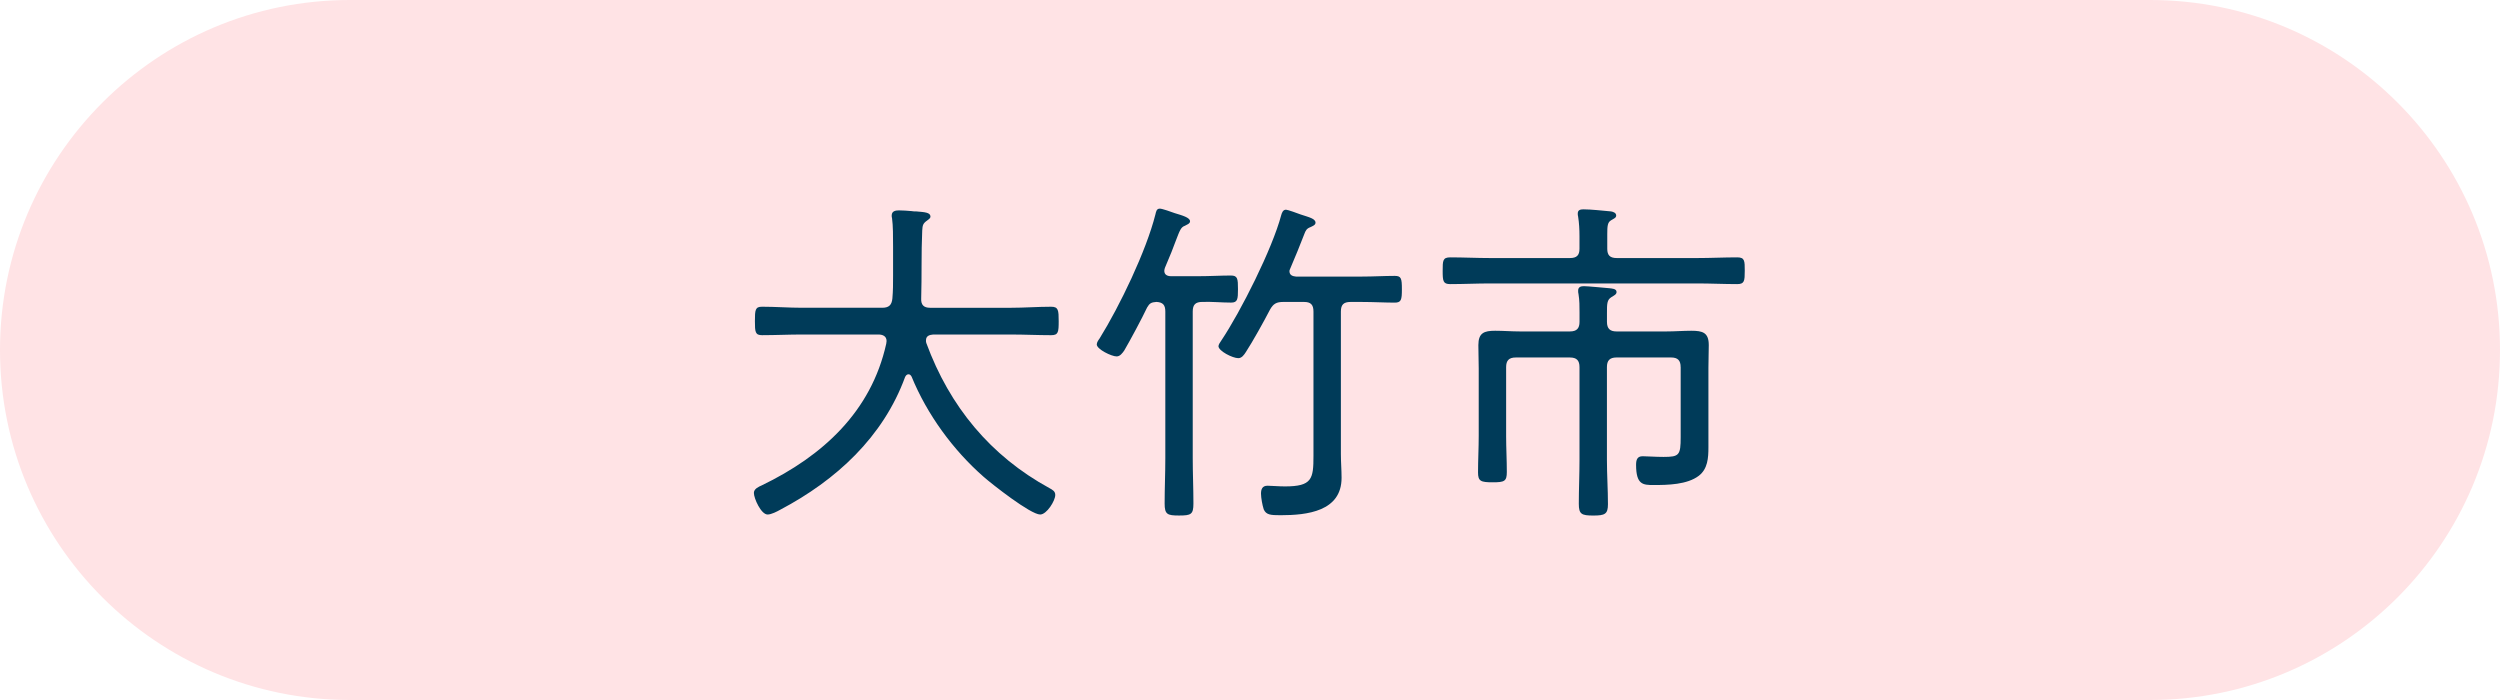 <svg viewBox="0 0 148.75 41.65" xmlns="http://www.w3.org/2000/svg"><path d="m127.925 41.65c11.501 0 20.825-9.324 20.825-20.825s-9.324-20.825-20.825-20.825h-107.1c-11.501 0-20.825 9.324-20.825 20.825s9.324 20.825 20.825 20.825z" fill="#ffe3e5"/><g fill="#003b59"><path d="m52.751 20.29c0-.285-.225-.387-.49-.387h-4.529c-.795 0-1.591.04-2.387.04-.408 0-.428-.184-.428-.836 0-.674.02-.857.428-.857.796 0 1.592.062 2.387.062h4.753c.388 0 .571-.143.612-.551.041-.449.041-.897.041-1.367v-1.713c0-.592 0-1.266-.061-1.693-.021-.062-.021-.123-.021-.164 0-.265.225-.306.429-.306.244 0 .489.021.734.041.102.021.224.021.306.021.49.041.837.061.837.306 0 .103-.103.163-.184.225-.265.184-.286.285-.306.612-.061 1.346-.021 2.692-.061 4.039-.02.388.164.551.531.551h4.814c.796 0 1.591-.062 2.387-.062.429 0 .449.204.449.857s-.021.836-.449.836c-.795 0-1.591-.04-2.387-.04h-4.631c-.225.02-.429.081-.429.346 0 .062 0 .123.021.164 1.387 3.773 3.815 6.712 7.324 8.629.184.103.347.184.347.408 0 .347-.51 1.163-.897 1.163-.571 0-2.856-1.796-3.366-2.244-1.816-1.591-3.366-3.713-4.284-5.957-.041-.081-.103-.143-.184-.143-.103 0-.164.081-.204.163-1.306 3.57-4.101 6.141-7.426 7.895-.184.103-.531.286-.755.286-.387 0-.816-.959-.816-1.285 0-.245.286-.367.469-.449 3.631-1.754 6.508-4.386 7.406-8.425 0-.062.021-.103.021-.164z"/><path d="m69.275 16.108c0 .244.184.326.408.326h1.611c.673 0 1.347-.041 1.938-.041.408 0 .428.184.428.816 0 .592-.021.795-.408.795-.571 0-1.142-.061-1.713-.04-.408 0-.571.163-.571.571v8.731c0 .897.041 1.795.041 2.692 0 .653-.143.715-.857.715-.693 0-.856-.062-.856-.715 0-.897.041-1.795.041-2.692v-8.731c0-.388-.143-.551-.53-.571-.306.021-.408.081-.551.326-.306.653-1.02 1.979-1.366 2.57-.103.144-.245.347-.449.347-.306 0-1.183-.428-1.183-.714 0-.122.102-.265.163-.347 1.204-1.938 2.775-5.202 3.326-7.385.041-.164.061-.348.265-.348.143 0 .714.205.878.266.469.143.918.266.918.49 0 .143-.204.203-.307.265-.244.081-.306.286-.551.918-.122.347-.326.856-.632 1.571-.021.061-.041.122-.041.184zm7.1 1.857c-.429 0-.612.102-.816.469-.347.674-1.04 1.918-1.428 2.51-.102.163-.245.367-.449.367-.347 0-1.183-.429-1.183-.714 0-.082.102-.245.163-.326 1.163-1.734 3.04-5.468 3.57-7.467.041-.144.102-.327.286-.327.102 0 .714.225.877.286.49.163.878.244.878.489 0 .143-.184.204-.307.265-.224.082-.285.205-.367.429-.265.674-.53 1.347-.815 1.999-.021.062-.062.123-.062.184 0 .245.184.307.388.327h3.917c.673 0 1.347-.041 1.958-.041.387 0 .428.143.428.796 0 .633-.041.795-.428.795-.571 0-1.286-.04-1.958-.04h-.673c-.408 0-.571.163-.571.571v8.486c0 .47.041.938.041 1.408 0 1.999-2.06 2.224-3.631 2.224-.592 0-.857-.021-1-.347-.081-.245-.163-.694-.163-.938 0-.266.082-.47.388-.47.204 0 .673.041 1.041.041 1.612 0 1.693-.449 1.693-1.815v-8.589c0-.408-.163-.571-.551-.571h-1.224z"/><path d="m95.632 14.803c0 .388.163.551.571.551h4.774c.795 0 1.591-.041 2.387-.041.449 0 .449.204.449.796 0 .611-.02.795-.449.795-.796 0-1.591-.04-2.387-.04h-12.302c-.796 0-1.592.04-2.387.04-.428 0-.449-.184-.449-.795 0-.592 0-.796.449-.796.795 0 1.591.041 2.387.041h4.733c.408 0 .571-.163.571-.551v-.755c0-.388-.02-.775-.081-1.163-.021-.062-.021-.122-.021-.184 0-.225.184-.245.347-.245.429 0 1.184.082 1.632.123.123.02.307.081.307.244 0 .143-.143.184-.307.286-.204.122-.224.326-.224.836v.857zm4.366 7.038c0-.388-.163-.571-.571-.571h-3.244c-.408 0-.571.184-.571.571v5.528c0 .878.061 1.755.061 2.632 0 .592-.184.674-.877.674s-.857-.082-.857-.694c0-.877.041-1.733.041-2.611v-5.528c0-.388-.163-.571-.571-.571h-3.223c-.408 0-.571.184-.571.571v4.101c0 .714.041 1.428.041 2.142 0 .551-.143.612-.836.612-.714 0-.877-.062-.877-.591 0-.735.041-1.449.041-2.163v-4.019c0-.47-.021-.939-.021-1.388 0-.734.347-.856 1-.856.49 0 .979.041 1.469.041h2.979c.408 0 .571-.185.571-.572v-.551c0-.367 0-.734-.061-1.102-.021-.061-.021-.143-.021-.203 0-.225.163-.266.347-.266.204 0 1.265.102 1.51.122.143.021.428.021.428.225 0 .143-.143.204-.306.306-.265.164-.265.388-.265.959v.51c0 .408.184.572.571.572h2.958c.51 0 .999-.041 1.489-.041.673 0 1.04.102 1.04.856 0 .448-.021.897-.021 1.347v4.732c0 .633-.041 1.285-.571 1.693-.693.531-1.856.551-2.692.551-.633 0-1.041-.02-1.041-1.203 0-.286.062-.51.388-.51.266 0 .755.04 1.245.04.938 0 1.02-.102 1.02-1.183v-4.162z"/></g></svg>